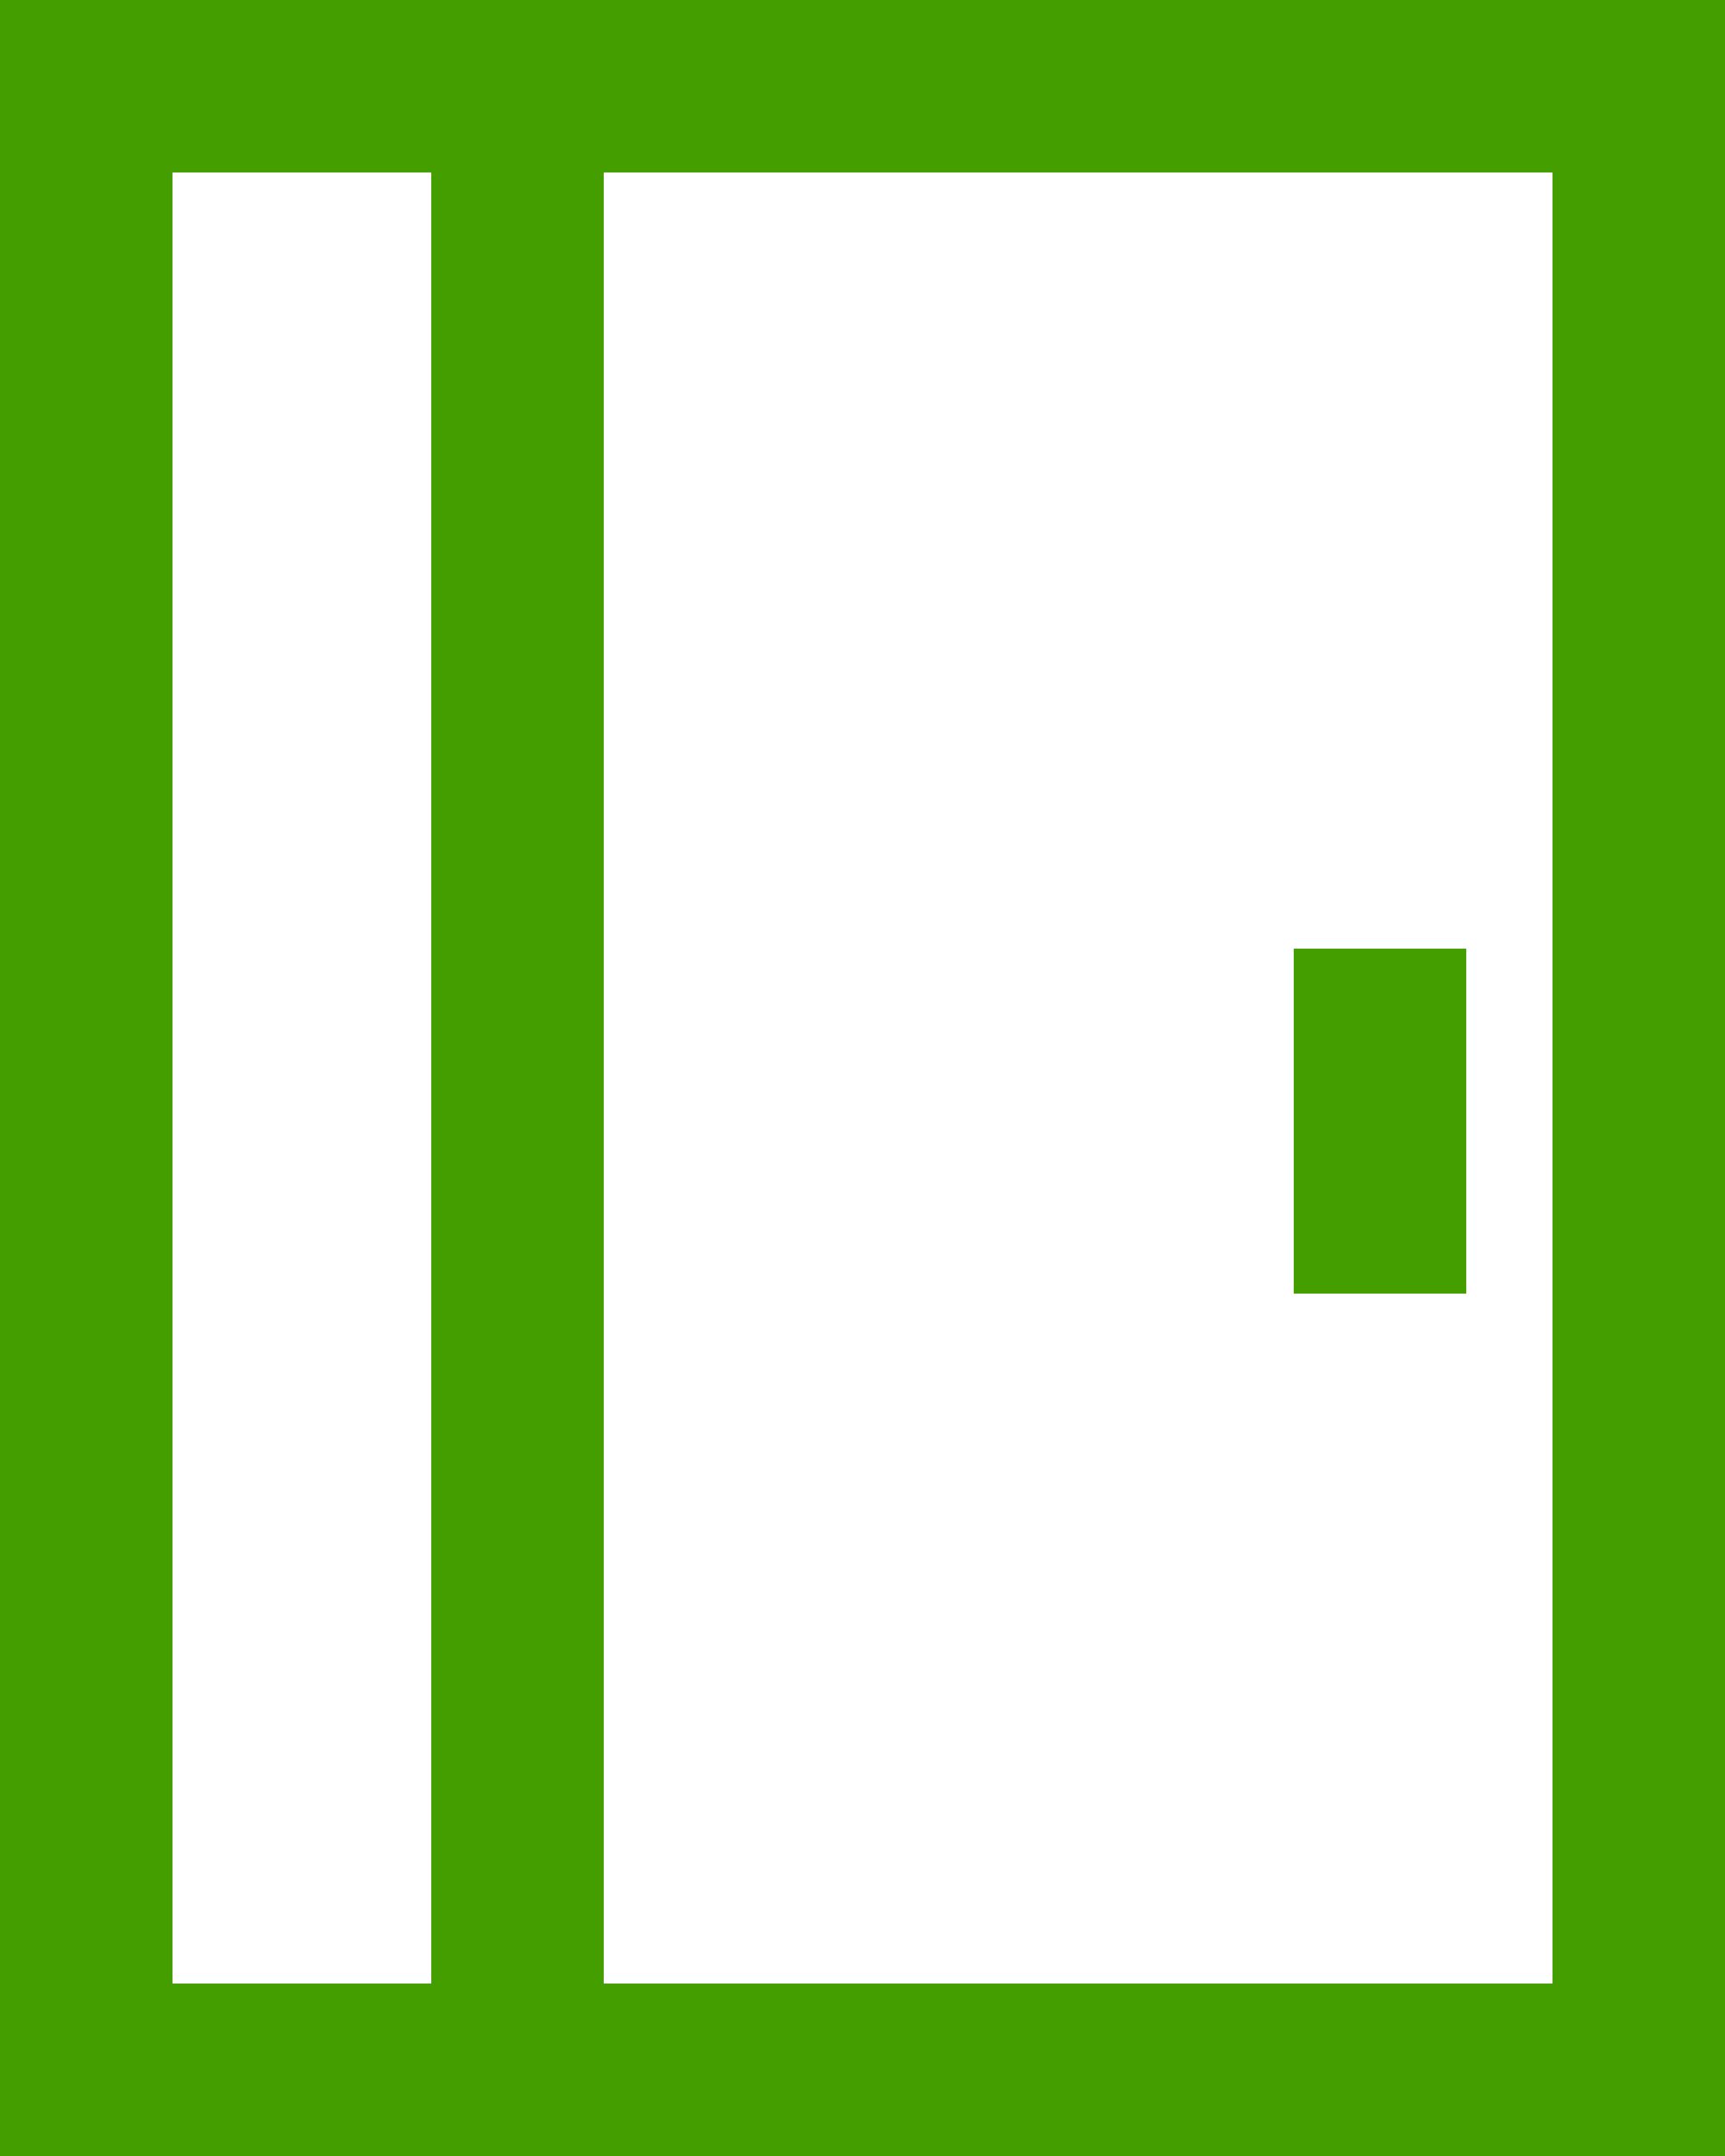 <?xml version="1.0" encoding="UTF-8"?>
<svg xmlns="http://www.w3.org/2000/svg" width="20" height="25" viewBox="0 0 20 25" fill="none">
  <path d="M16 24H1V1H16" stroke="#449E00" stroke-width="2" stroke-miterlimit="10"></path>
  <path d="M19 1H6V24H19V1Z" stroke="#449E00" stroke-width="2" stroke-miterlimit="10"></path>
  <path d="M16 11V15" stroke="#449E00" stroke-width="2" stroke-miterlimit="10"></path>
</svg>
